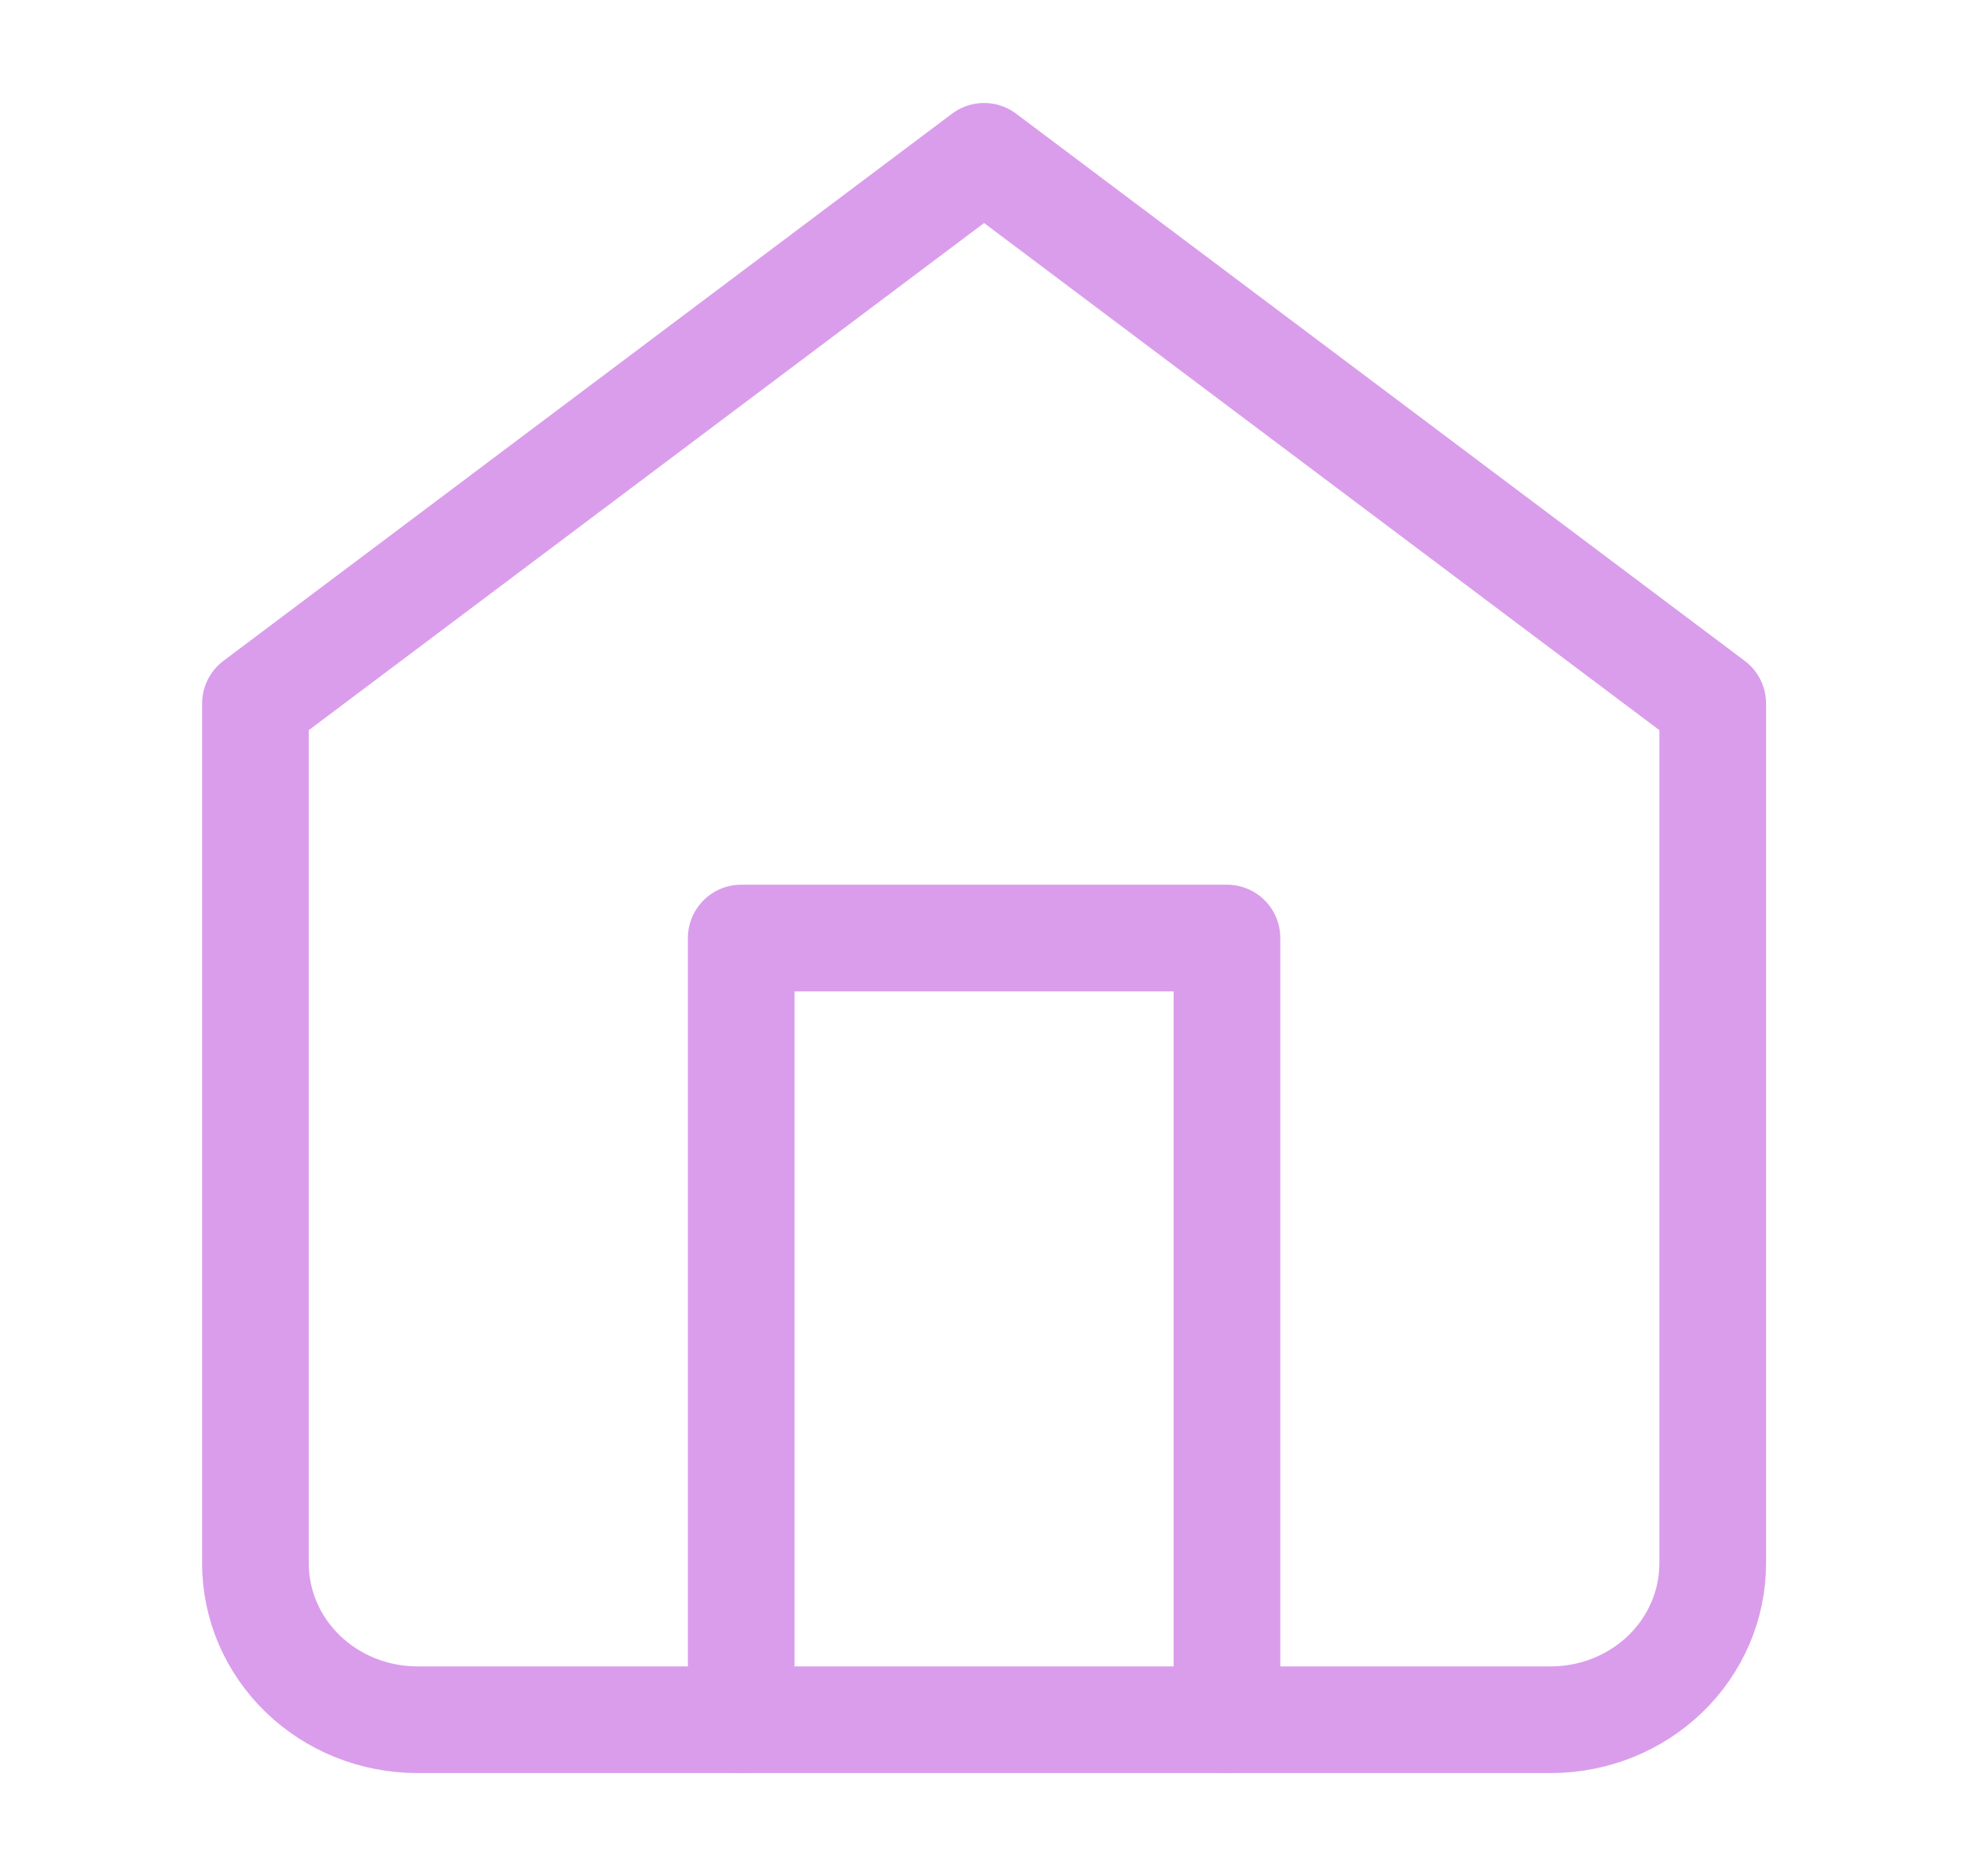<svg xmlns="http://www.w3.org/2000/svg" width="67" height="64" viewBox="0 0 67 64" fill="none"><path d="M8.714 24L33.571 5.333L58.428 24V53.333C58.428 54.748 57.846 56.104 56.811 57.105C55.775 58.105 54.37 58.667 52.905 58.667H14.238C12.773 58.667 11.368 58.105 10.332 57.105C9.296 56.104 8.714 54.748 8.714 53.333V24Z" stroke="#DA9DEB" stroke-width="3.639" stroke-linecap="round" stroke-linejoin="round"></path><path d="M25.286 58.667V32H41.857V58.667" stroke="#DA9DEB" stroke-width="3.639" stroke-linecap="round" stroke-linejoin="round"></path></svg>